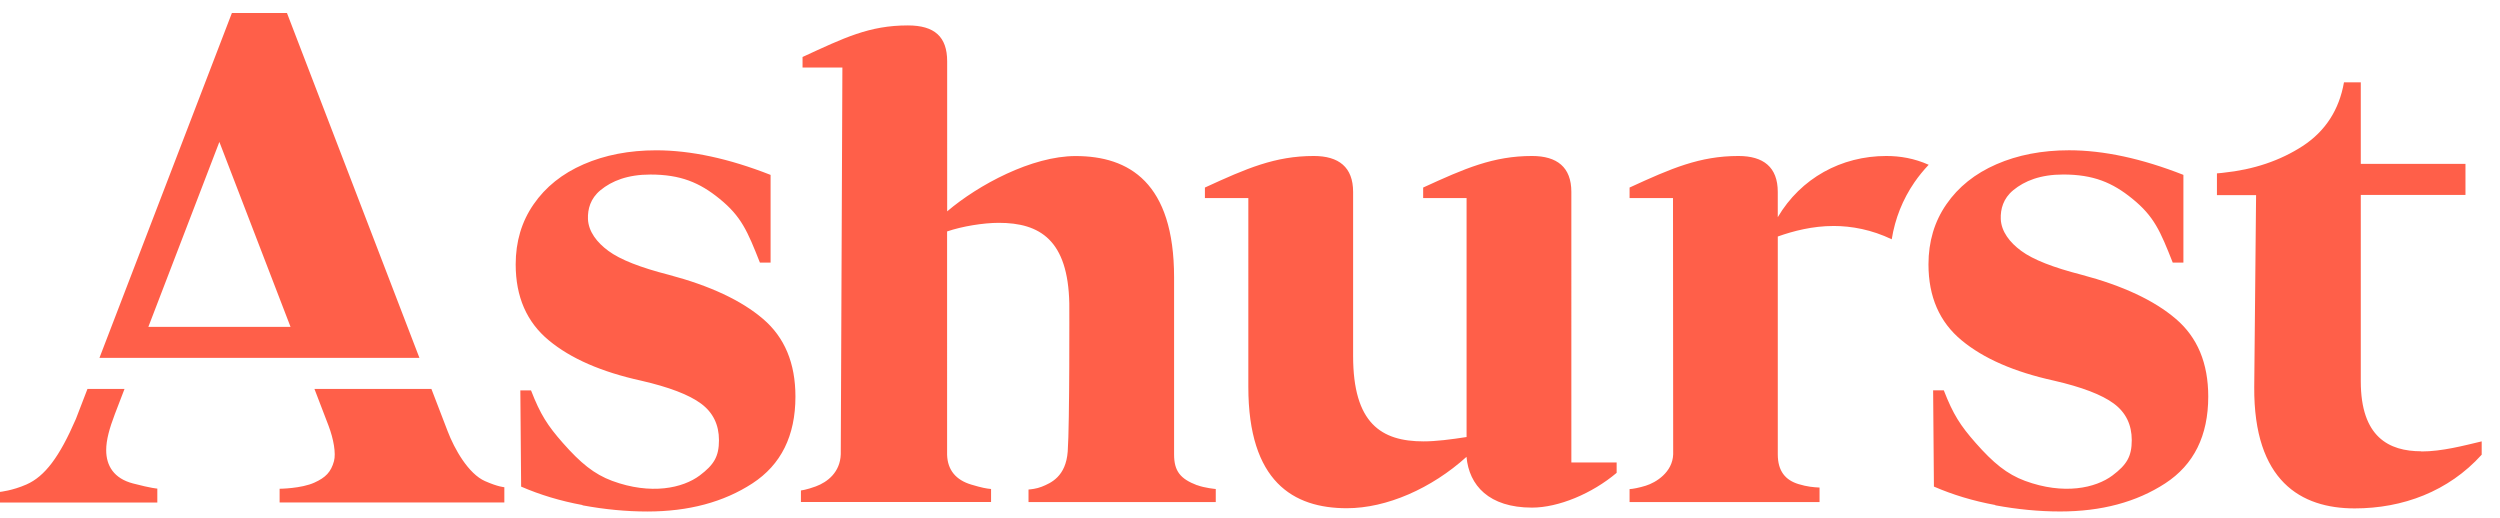 <svg width="111" height="23" fill="none" xmlns="http://www.w3.org/2000/svg"><path d="M88.587 22.422c-.98-.181-1.885-.455-2.721-.818l-.035-4.273h.474c.416 1.073.739 1.567 1.411 2.331.789.895 1.391 1.389 2.192 1.687 1.726.637 3.141.32 3.887-.239.63-.475.855-.838.855-1.567 0-.687-.264-1.231-.797-1.625-.532-.394-1.419-.733-2.663-1.019-1.753-.386-3.121-.98-4.097-1.791-.98-.81-1.469-1.934-1.469-3.369 0-1.011.264-1.903.797-2.671.529-.768 1.271-1.362 2.22-1.775.948-.413 2.025-.621 3.226-.621 1.528 0 3.222.363 5.076 1.092v3.894h-.474c-.552-1.397-.824-2.049-1.796-2.837-.882-.718-1.73-1.073-3.067-1.073-1.011 0-1.714.282-2.216.695-.451.371-.571.845-.556 1.281.023.556.4 1.042.906 1.413.532.394 1.43.741 2.678 1.061 1.835.486 3.23 1.139 4.19 1.961.96.818 1.438 1.968 1.438 3.447 0 1.741-.637 3.026-1.912 3.856-1.275.83-2.83 1.247-4.664 1.247-.937 0-1.897-.093-2.876-.274m-62.735-.012c-.98-.181-1.885-.455-2.721-.818l-.035-4.273h.474c.416 1.073.739 1.567 1.411 2.331.789.895 1.391 1.389 2.192 1.687 1.726.637 3.141.32 3.887-.239.63-.475.855-.838.855-1.567 0-.687-.264-1.231-.797-1.625-.532-.394-1.419-.733-2.663-1.019-1.753-.386-3.121-.98-4.097-1.791-.98-.81-1.469-1.934-1.469-3.369 0-1.011.264-1.903.797-2.671.529-.768 1.271-1.362 2.219-1.775.949-.413 2.025-.621 3.226-.621 1.528 0 3.222.363 5.076 1.092v3.894h-.474c-.552-1.397-.824-2.049-1.796-2.837-.882-.718-1.73-1.073-3.067-1.073-1.011 0-1.714.282-2.216.695-.451.371-.571.845-.556 1.281.023.556.4 1.042.906 1.413.533.394 1.43.741 2.678 1.061 1.835.486 3.23 1.139 4.19 1.961.96.818 1.438 1.968 1.438 3.447 0 1.741-.637 3.026-1.912 3.856-1.275.83-2.83 1.247-4.664 1.247-.937 0-1.897-.093-2.876-.274m45.916-1.903h-2.013V8.52c0-1.1-.637-1.594-1.745-1.594-1.718 0-2.977.548-4.835 1.401v.467h1.928V19.404c-.692.108-1.357.193-1.909.193-1.881 0-3.129-.799-3.129-3.794V8.52c0-1.1-.637-1.594-1.745-1.594-1.718 0-2.981.548-4.835 1.401v.467h1.928V17.177c0 4.207 1.994 5.388 4.373 5.388 1.772 0 3.763-.88 5.314-2.281.113 1.266.995 2.254 2.907 2.254 1.174 0 2.663-.618 3.759-1.544v-.463h.004zm-18.63 1.011c-.742-.282-1.022-.625-1.022-1.366v-7.862c0-4.207-1.994-5.388-4.373-5.388-1.936 0-4.314 1.274-5.702 2.455V2.723c0-1.092-.56-1.594-1.745-1.594-1.718 0-2.822.548-4.676 1.401v.467h1.769L37.33 20.168c-.027.799-.587 1.235-1.108 1.428-.404.15-.661.181-.661.181v.513h8.442v-.579c-.21-.019-.404-.054-.871-.193-.684-.201-1.061-.645-1.081-1.328V10.276c.669-.228 1.605-.382 2.297-.382 1.827 0 3.071.768 3.129 3.574 0 0 .019 5.338-.07 6.577-.082 1.112-.742 1.401-1.158 1.567-.222.089-.486.116-.583.123v.556h8.314v-.579s-.494-.043-.836-.174l.008.004zM81.4 10.033c.82 0 1.702.166 2.593.591.148-.922.486-1.768 1.007-2.528.191-.278.404-.536.634-.78-.645-.286-1.263-.39-1.885-.39-1.994 0-3.794.984-4.816 2.717V8.52c0-1.1-.637-1.594-1.745-1.594-1.718 0-2.981.548-4.835 1.401v.467h1.928l.008 11.378c-.027.799-.766 1.254-1.217 1.393-.284.089-.583.147-.719.151v.575h8.435v-.644c-.257-.012-.552-.035-.937-.154-.579-.177-.917-.575-.917-1.32v-9.672c.692-.247 1.551-.467 2.464-.467H81.4zm26.105 10.004c-1.439 0-2.686-.633-2.686-3.107V8.655h4.648V7.277h-4.648V3.657h-.747c-.213 1.22-.827 2.169-1.83 2.825-1.003.652-2.181 1.05-3.534 1.189-.023 0-.047.004-.066.008-.07.008-.14.012-.21.019v.965h1.738l-.082 8.522c-.027 4.176 2.076 5.388 4.459 5.388 2.13 0 4.163-.749 5.64-2.385v-.591c-.797.189-1.761.448-2.679.448l-.003-.008zM12.741.577h-2.445L4.416 15.888H18.622L12.741.577zM6.588 14.51l3.152-8.209 3.16 8.213H6.588V14.51zm-1.873 5.477c0-.452.144-.969.385-1.602l.428-1.115H3.883l-.513 1.331c-.731 1.691-1.38 2.551-2.196 2.91C.552 21.785 0 21.84 0 21.84v.471h6.985v-.618s-.241-.008-1.081-.228c-.843-.22-1.189-.783-1.189-1.478zm16.826 1.378c-.746-.328-1.364-1.428-1.667-2.223-.054-.143-.323-.834-.719-1.872h-5.193c.253.652.521 1.347.626 1.633.225.594.334 1.224.241 1.571-.132.486-.373.729-.867.953-.579.266-1.547.274-1.547.274v.61h9.978v-.679s-.272-.012-.847-.266h-.004z" fill="#FF5F49"/></svg>